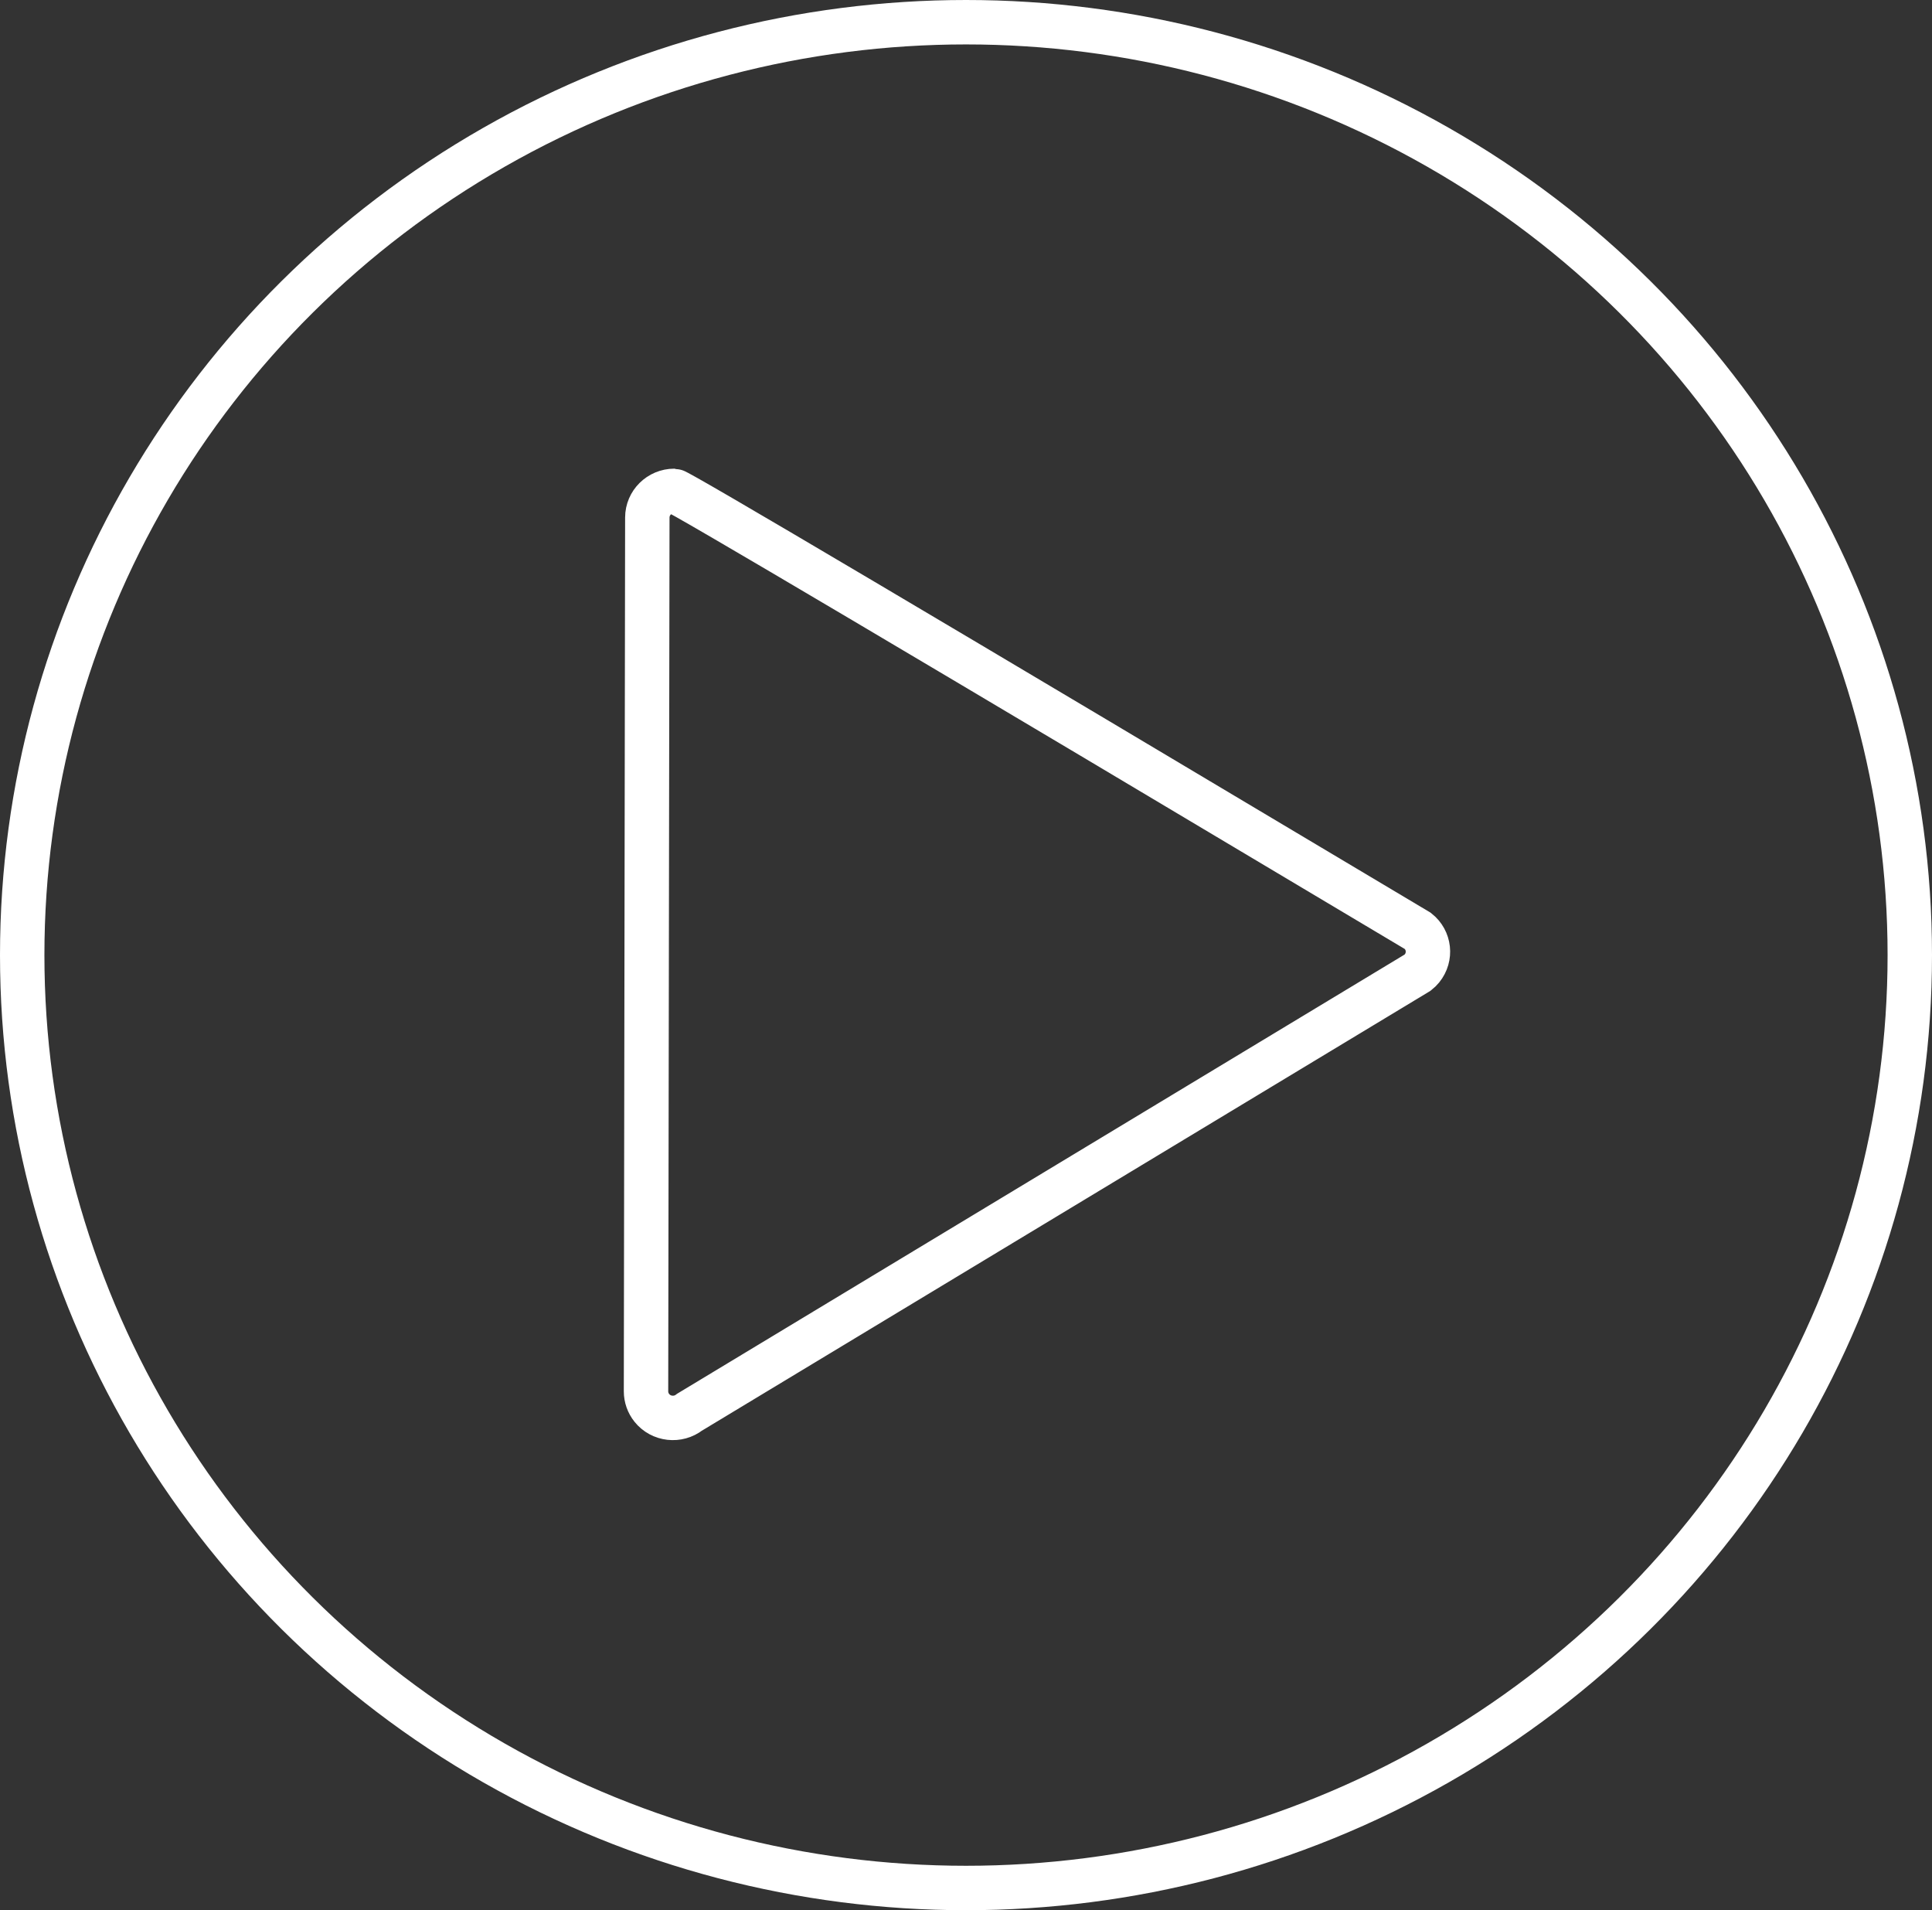 <?xml version="1.0" encoding="UTF-8"?>
<svg width="87px" height="86px" viewBox="0 0 87 86" version="1.1" xmlns="http://www.w3.org/2000/svg" xmlns:xlink="http://www.w3.org/1999/xlink">
    <rect x="0" y="0" width="87" height="86" fill="#333333" stroke="none"/>
    <!-- Generator: Sketch 58 (84663) - https://sketch.com -->
    <title>intro</title>
    <desc>Created with Sketch.</desc>
    <g id="Page-1" stroke="none" stroke-width="1" fill="none" fill-rule="evenodd">
        <g id="intro" transform="translate(1, 0.5)" stroke="#FFFFFF" stroke-width="2">
            <ellipse id="Oval" cx="42.5" cy="42.5" rx="42.5" ry="42"></ellipse>
            <path d="M16.547,32.304 C16.074,32.778 16.07,33.543 16.537,34.011 L44.313,61.87 C44.504,62.061 44.755,62.181 45.024,62.211 C45.684,62.284 46.284,61.805 46.364,61.143 L55.554,23.966 C55.565,23.876 55.565,23.784 55.556,23.694 C55.486,23.032 54.894,22.558 54.233,22.636 C29.238,28.952 16.677,32.175 16.547,32.304 Z" id="Rectangle" transform="translate(35.876, 42.423) rotate(45) translate(-35.876, -42.423) "></path>
        </g>
    </g>
</svg>